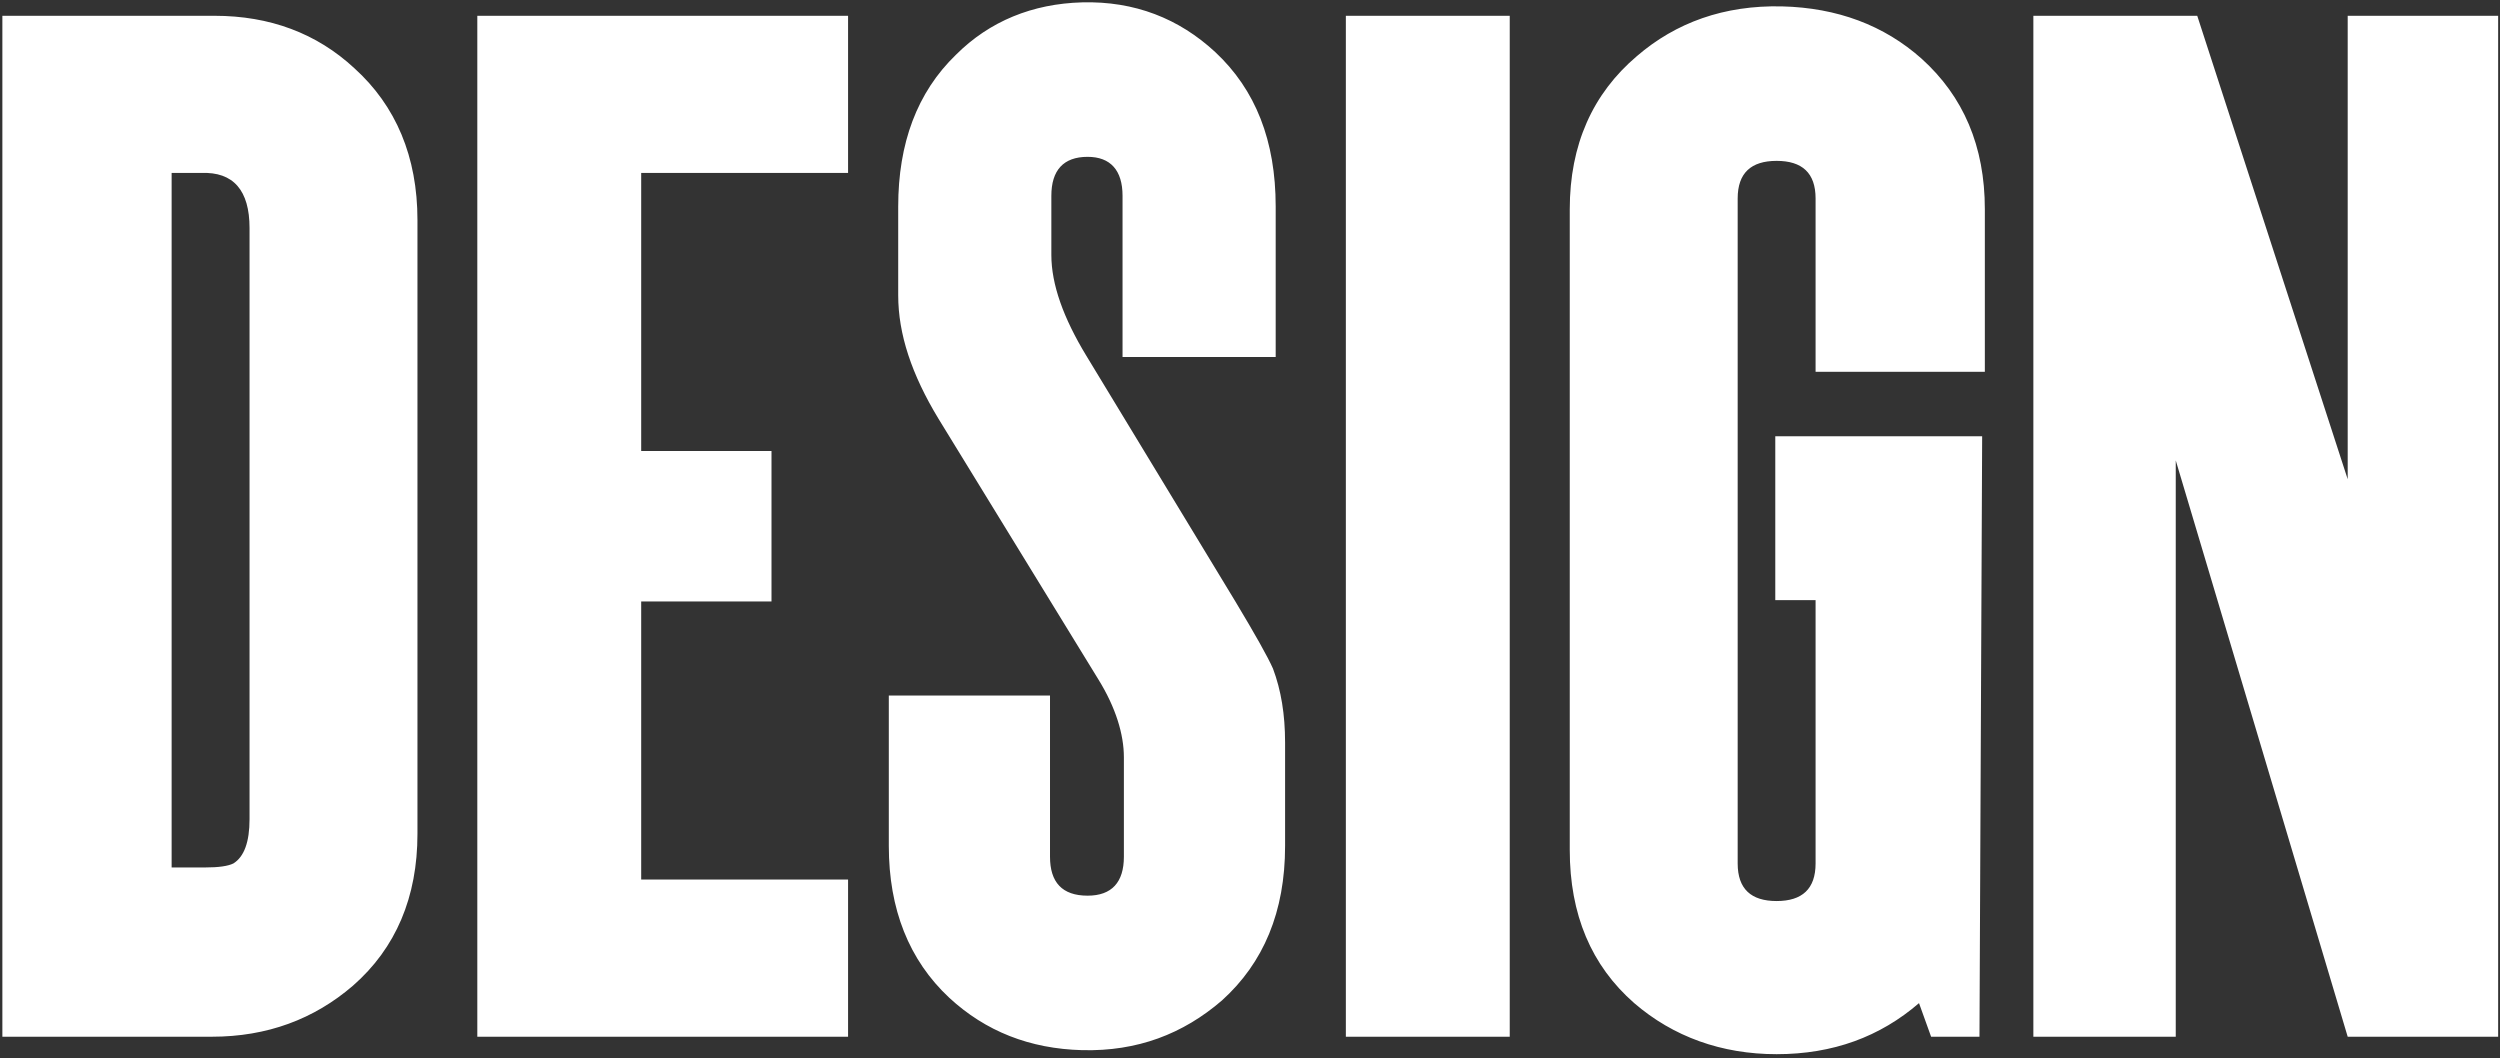 <?xml version="1.0" encoding="UTF-8"?> <svg xmlns="http://www.w3.org/2000/svg" width="463" height="196" viewBox="0 0 463 196" fill="none"><rect x="0" y="0" width="463" height="196" fill="#333333" stroke="none"/><path d="M77.313 40.74C77.313 29.047 73.333 19.593 65.62 12.627C58.654 6.159 49.947 2.925 39.747 2.925L0.439 2.925L0.439 192H39.249C49.45 192 58.157 188.766 65.372 182.546C73.333 175.58 77.313 166.127 77.313 154.434L77.313 40.74ZM46.215 151.697C46.215 155.926 45.22 158.663 43.23 159.907C42.235 160.405 40.493 160.653 38.005 160.653H31.786L31.786 32.032H37.259C43.23 31.784 46.215 35.267 46.215 42.233L46.215 151.697ZM157.062 162.892H118.749V111.394L142.881 111.394L142.881 83.531L118.749 83.531V32.032L157.062 32.032V2.925L88.398 2.925L88.398 192H157.062V162.892ZM237.998 137.516C237.998 132.292 237.252 127.814 235.759 123.833C234.764 121.594 232.525 117.614 228.793 111.394L201.178 65.867C196.949 58.901 194.71 52.681 194.71 47.208V36.262C194.71 31.535 196.949 29.047 201.427 29.047C205.656 29.047 207.895 31.535 207.895 36.262V66.116L236.257 66.116V38.252C236.257 26.062 232.525 16.608 225.061 9.642C218.344 3.422 210.134 0.188 200.432 0.437C191.227 0.686 183.266 3.92 177.046 10.139C169.831 17.105 166.348 26.559 166.348 38.252V54.672C166.348 61.886 168.836 69.35 173.812 77.56L203.417 125.824C206.651 131.048 208.144 136.024 208.144 140.253V158.663C208.144 163.39 205.905 165.878 201.427 165.878C196.7 165.878 194.461 163.39 194.461 158.663V128.809H164.607V156.673C164.607 168.366 168.339 177.819 175.802 184.785C182.519 191.005 190.729 194.239 200.432 194.488C210.632 194.737 219.09 191.502 226.305 185.283C234.017 178.317 237.998 168.863 237.998 156.673V137.516ZM279.603 2.925L249.252 2.925L249.252 192L279.603 192L279.603 2.925ZM367.095 80.794H328.783V111.145H336.246V159.907C336.246 164.634 333.758 166.873 329.031 166.873C324.304 166.873 321.817 164.634 321.817 159.907V36.759C321.817 32.032 324.304 29.793 329.031 29.793C333.758 29.793 336.246 32.032 336.246 36.759V68.852H367.593V38.749C367.593 27.057 363.612 17.852 355.9 10.886C348.934 4.666 340.227 1.432 330.026 1.183C319.329 0.934 310.373 4.169 303.158 10.388C294.948 17.354 290.719 26.808 290.719 38.749V157.419C290.719 169.361 294.699 178.814 302.66 185.78C309.875 192 318.831 195.234 329.031 195.234C339.48 195.234 348.188 192 355.402 185.78L357.641 192H366.598L367.095 80.794ZM462.657 2.925L434.793 2.925V88.755L406.93 2.925L376.578 2.925L376.578 192H402.949L402.949 85.272L434.793 192H462.657L462.657 2.925Z" fill="white"></path></svg> 